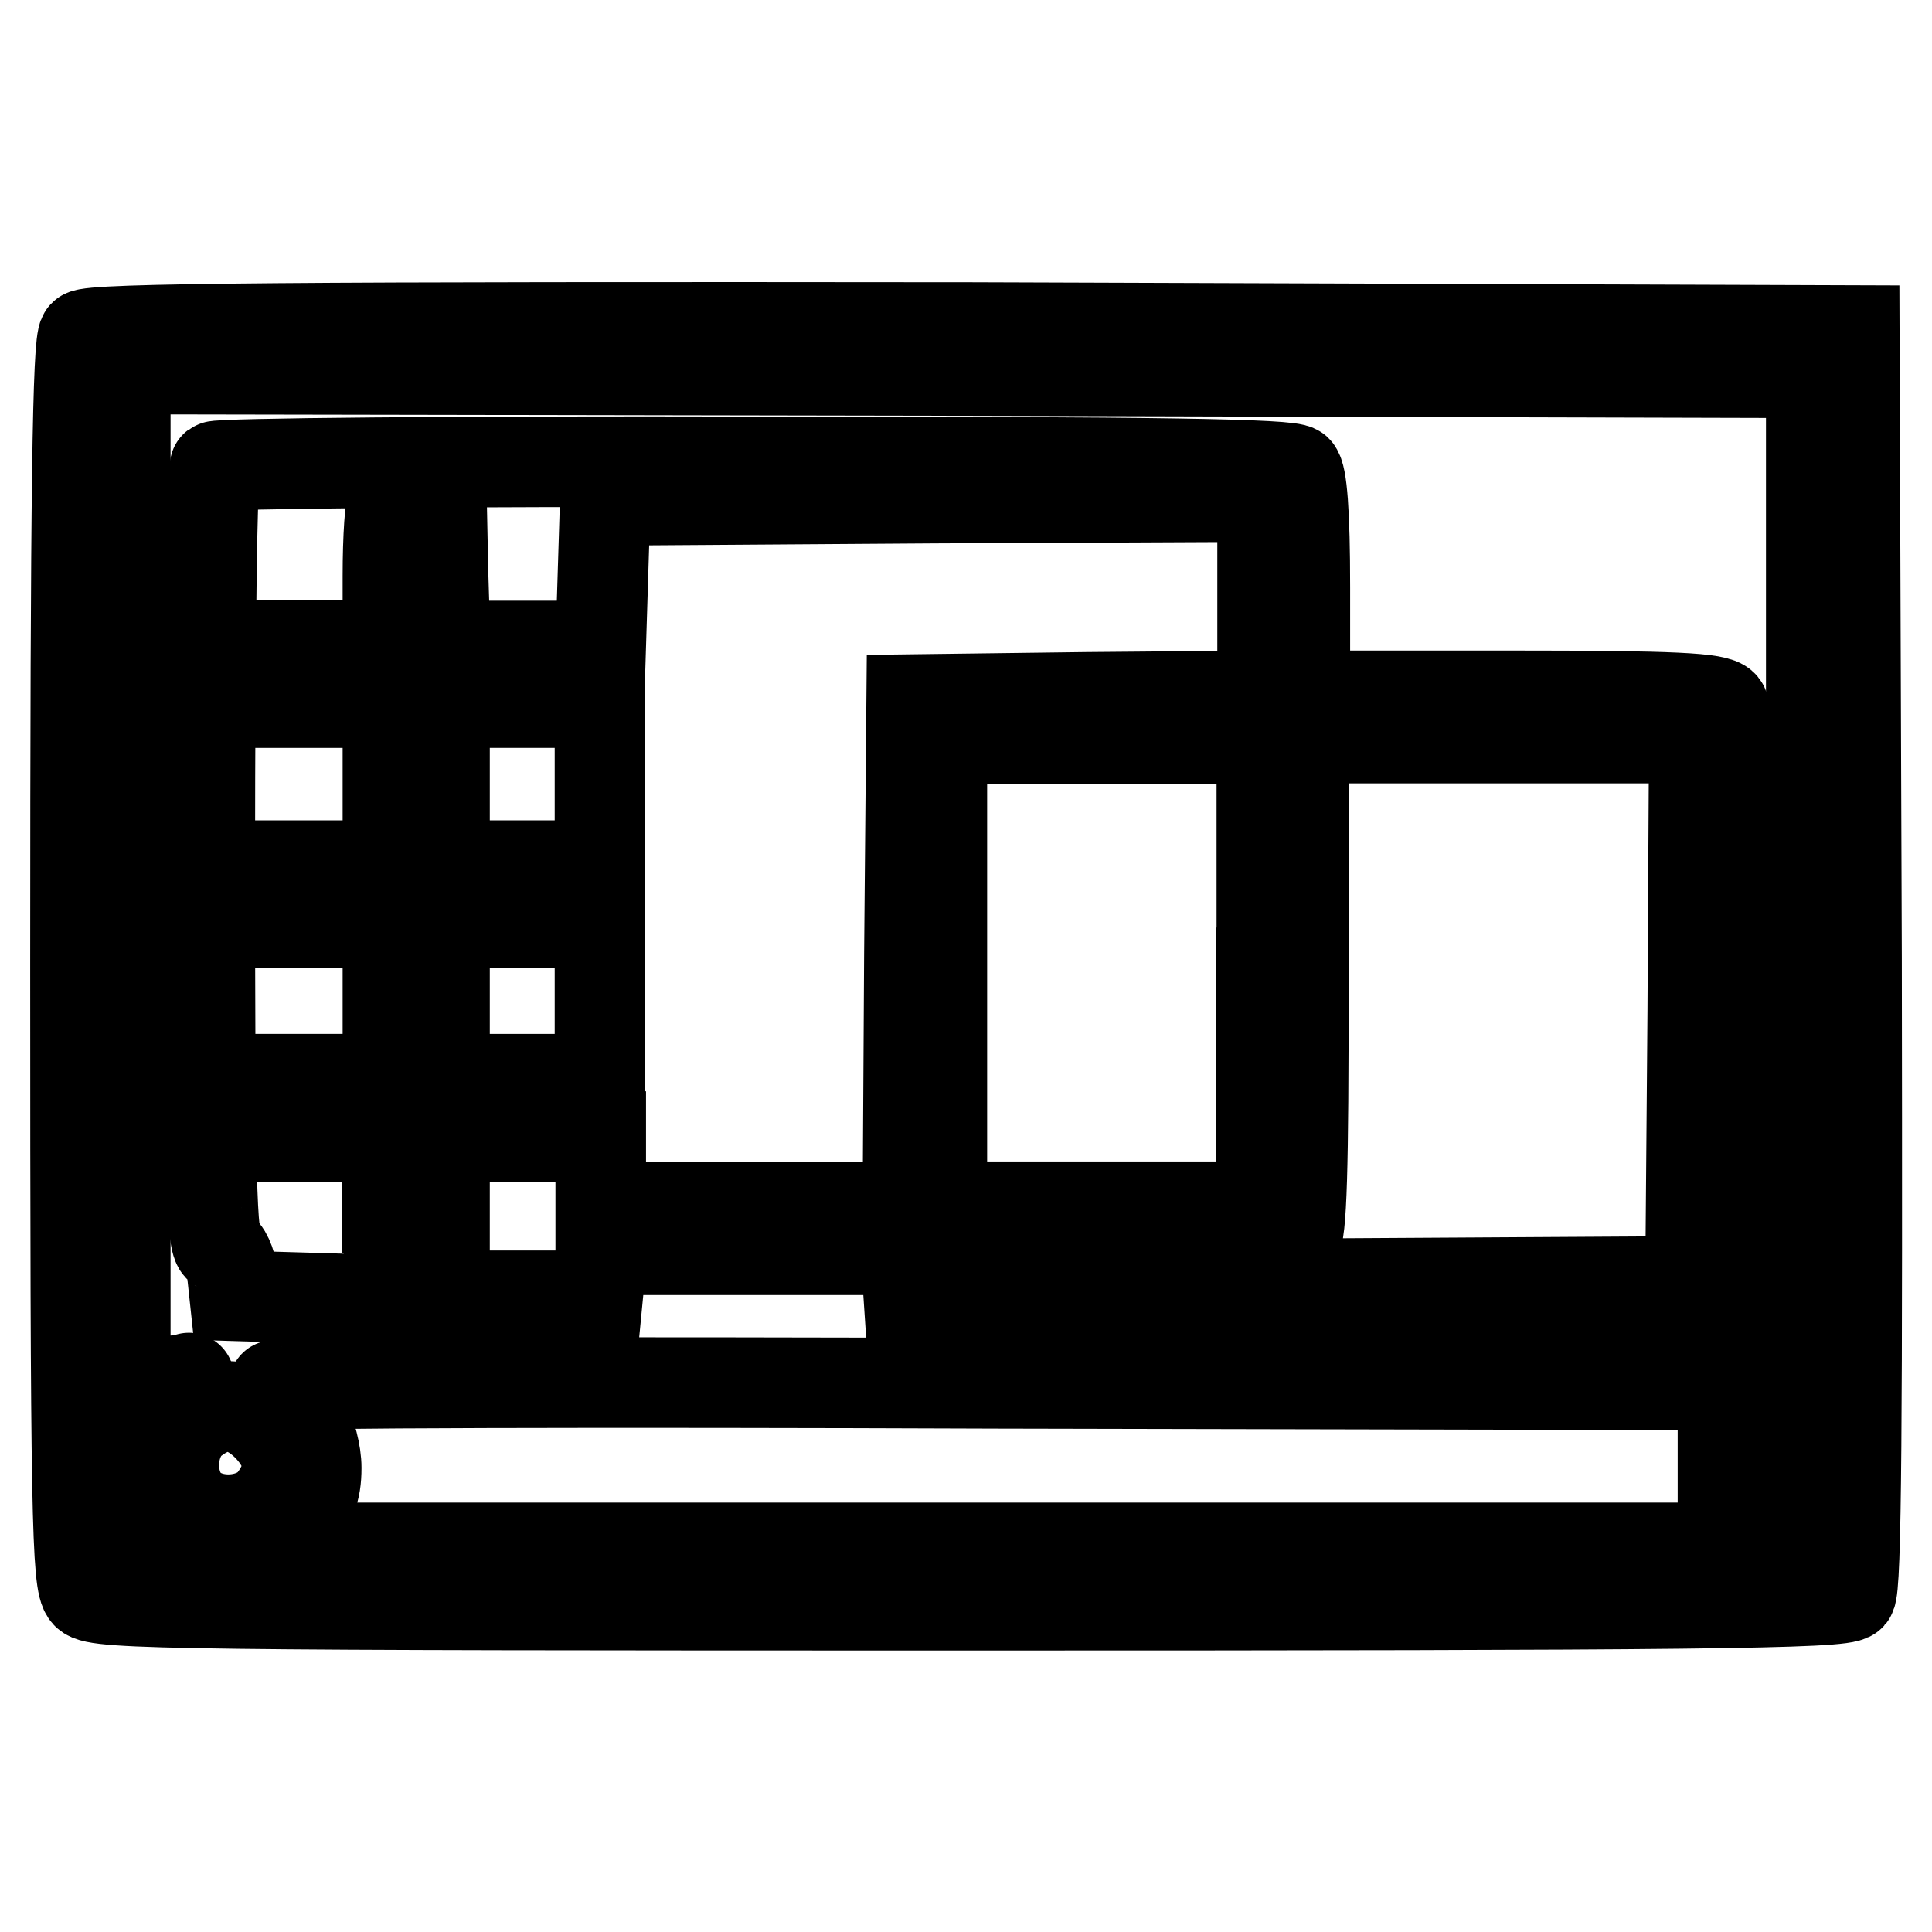 <?xml version="1.0" encoding="utf-8"?>
<!-- Svg Vector Icons : http://www.onlinewebfonts.com/icon -->
<!DOCTYPE svg PUBLIC "-//W3C//DTD SVG 1.1//EN" "http://www.w3.org/Graphics/SVG/1.1/DTD/svg11.dtd">
<svg version="1.1" xmlns="http://www.w3.org/2000/svg" xmlns:xlink="http://www.w3.org/1999/xlink" x="0px" y="0px" viewBox="0 0 256 256" enable-background="new 0 0 256 256" xml:space="preserve">
<g> <g> <path stroke-width="12" fill-opacity="0" stroke="#000000"  d="M11.1,44.4c-0.8,0.8-1.1,20.5-1.1,83.2c0,73.4,0.2,82.2,1.5,83.6s13.2,1.5,117,1.5  c96.3,0,115.7-0.2,116.7-1.3c0.8-0.9,0.9-23.7,0.8-84.4l-0.3-83.2L129,43.4C39,43.3,12,43.5,11.1,44.4z M240,127.9v78.6h-4.9  c-2.7-0.1-53.1-0.2-111.8-0.3L16.6,206v-78.6V48.9l111.8,0.2L240,49.4V127.9z"/> <path stroke-width="12" fill-opacity="0" stroke="#000000"  d="M28.5,61.8c-0.4,0.3-0.7,23.6-0.7,51.7c0,43,0.2,51.2,1.3,51.8c0.8,0.4,1.5,2,1.7,3.6l0.3,2.8l10.2,0.3  l10.1,0.3v-3.4c0-3.2,0.1-3.3,3.7-3.3c3.5,0,3.8,0.2,4,3l0.3,3.1h9.9h9.9l0.3-3.1l0.3-3h20.1H120l0.3,4.4l0.3,4.5h54.1h54.1  l0.3-39.9c0.1-28.6-0.1-40.3-0.8-41.1c-0.8-1-6.4-1.3-28.2-1.3h-27.2V77.8c0-10-0.4-14.8-1.1-15.5c-0.8-0.8-18.1-1.1-71.8-1.1  C60.9,61.1,28.8,61.4,28.5,61.8z M58.7,75.9l0.3,9.7h10.3h10.3l0.3-9.7l0.3-9.6l43.6-0.3l43.5-0.2V79v13.2l-23.2,0.2l-23.3,0.3  l-0.3,33.6l-0.2,33.7H99.9H79.6v-4.7v-4.7H69.3H58.9v4.7v4.7h-3.8h-3.8v-4.7v-4.7H42h-9.4v-3.8V143H42h9.4v-10.4v-10.3H42h-9.4  v-3.8v-3.8H42h9.4v-10.8V93.1H42h-9.4v-3.8v-3.8H42h9.4v-9.2c0-5.1,0.3-9.6,0.7-10c0.4-0.4,2-0.6,3.6-0.4l2.8,0.3L58.7,75.9z  M167.1,128.9v31H146h-21.2v-31v-31H146h21.2V128.9z M224.3,133.8l-0.3,36l-49.6,0.3l-49.7,0.2v-2.4v-2.4h22.9  c16.6,0,23.1-0.3,24-1.1s1.1-9.7,1.1-33.9V97.8h25.9h25.9L224.3,133.8z"/> <path stroke-width="12" fill-opacity="0" stroke="#000000"  d="M58.9,103.9v10.8h10.3h10.3v-10.8V93.1H69.3H58.9V103.9z"/> <path stroke-width="12" fill-opacity="0" stroke="#000000"  d="M58.9,132.6V143h10.3h10.3v-10.4v-10.3H69.3H58.9V132.6z"/> <path stroke-width="12" fill-opacity="0" stroke="#000000"  d="M21,183.1l-3.6,0.4l0.3,10.5l0.3,10.5l3.2,0.3l3.2,0.3l-2.4-2.9c-4.7-5.6-4.5-11.5,0.5-16.7  c1.7-1.7,2.8-3,2.5-2.9C24.8,182.8,23,183,21,183.1z"/> <path stroke-width="12" fill-opacity="0" stroke="#000000"  d="M36.3,183.6c0,0.5,0.5,0.8,0.9,0.8c1.9,0,4.7,6.1,4.7,10.1c0,3.1-0.7,4.7-2.9,7.3l-2.9,3.3h96.1h96.1  v-10.8v-10.8l-96-0.2C79.5,183.1,36.3,183.2,36.3,183.6z"/> <path stroke-width="12" fill-opacity="0" stroke="#000000"  d="M25.6,188.2c-3.1,2.4-3.5,8.3-0.6,11.2c2.9,2.9,8.8,2.5,11.2-0.6c2.7-3.5,2.4-6.6-0.8-9.9  C32.2,185.8,29.1,185.5,25.6,188.2z"/> <path stroke-width="12" fill-opacity="0" stroke="#000000"  d="M233,194.3c0,7.3,0.2,8,1.9,8c1.7,0,1.9-0.7,1.9-8c0-7.3-0.2-8-1.9-8C233.2,186.3,233,186.9,233,194.3z"/> </g></g>
</svg>